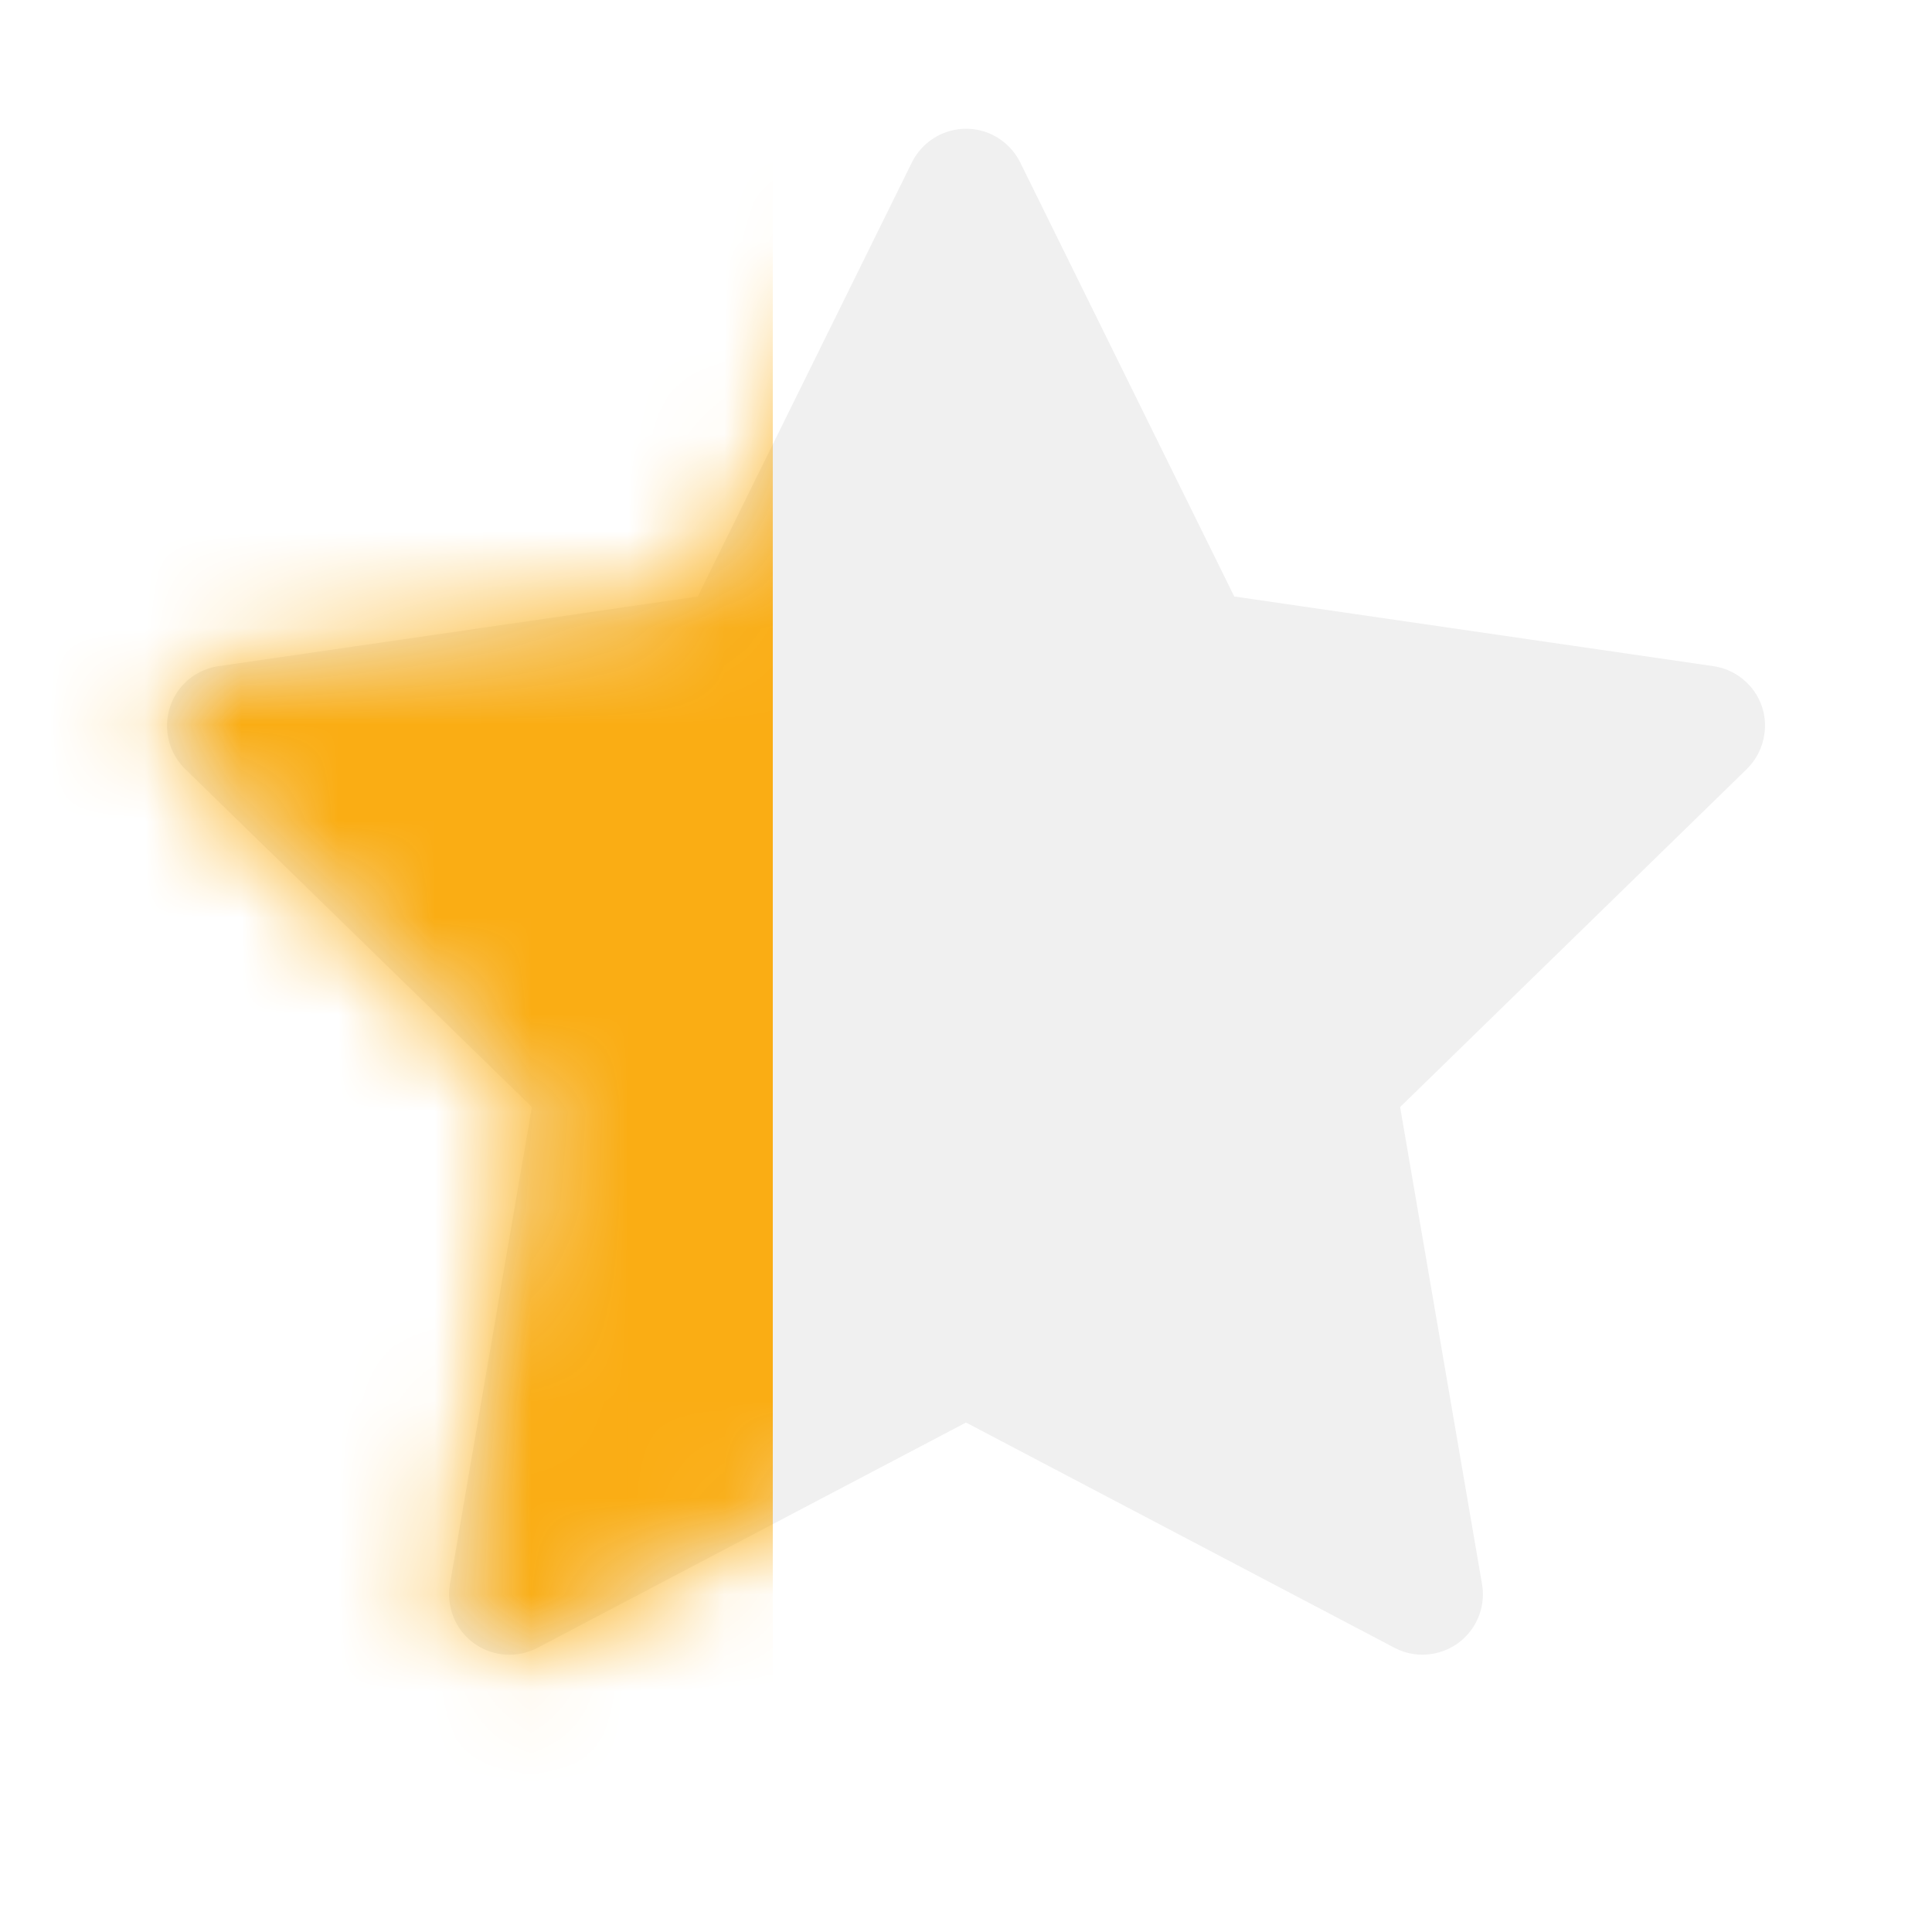 <svg width="20" height="20" viewBox="0 0 20 20" fill="none" xmlns="http://www.w3.org/2000/svg">
  <path d="M17.736 6.896L12.777 6.175L10.561 1.681C10.5 1.558 10.4 1.458 10.277 1.397C9.969 1.245 9.594 1.372 9.44 1.681L7.223 6.175L2.264 6.896C2.127 6.915 2.002 6.979 1.906 7.077C1.791 7.196 1.727 7.356 1.729 7.522C1.731 7.688 1.799 7.846 1.918 7.962L5.506 11.46L4.658 16.399C4.638 16.514 4.651 16.633 4.695 16.741C4.739 16.849 4.812 16.942 4.906 17.011C5.001 17.079 5.112 17.12 5.229 17.128C5.345 17.137 5.461 17.112 5.565 17.058L10 14.726L14.436 17.058C14.557 17.122 14.697 17.144 14.832 17.12C15.172 17.061 15.4 16.739 15.342 16.399L14.494 11.46L18.082 7.962C18.18 7.866 18.244 7.741 18.264 7.604C18.317 7.263 18.078 6.946 17.736 6.896Z" fill="black" fill-opacity="0.06"/>
  <mask id="mask0_3175_138764" style="mask-type:alpha" maskUnits="userSpaceOnUse" x="0" y="0" width="20" height="20">
    <path d="M17.736 6.896L12.777 6.175L10.561 1.681C10.5 1.558 10.4 1.458 10.277 1.397C9.969 1.245 9.594 1.372 9.44 1.681L7.223 6.175L2.264 6.896C2.127 6.915 2.002 6.979 1.906 7.077C1.791 7.196 1.727 7.356 1.729 7.522C1.731 7.688 1.799 7.846 1.918 7.962L5.506 11.46L4.658 16.399C4.638 16.514 4.651 16.633 4.695 16.741C4.739 16.849 4.812 16.942 4.906 17.011C5.001 17.079 5.112 17.12 5.229 17.128C5.345 17.137 5.461 17.112 5.565 17.058L10 14.726L14.436 17.058C14.557 17.122 14.697 17.144 14.832 17.12C15.172 17.061 15.4 16.739 15.342 16.399L14.494 11.46L18.082 7.962C18.18 7.866 18.244 7.741 18.264 7.604C18.317 7.263 18.078 6.946 17.736 6.896Z" fill="#FADB14"/>
  </mask>
  <g mask="url(#mask0_3175_138764)">
    <rect width="8" height="20" fill="#FAAD14"/>
  </g>
</svg>
